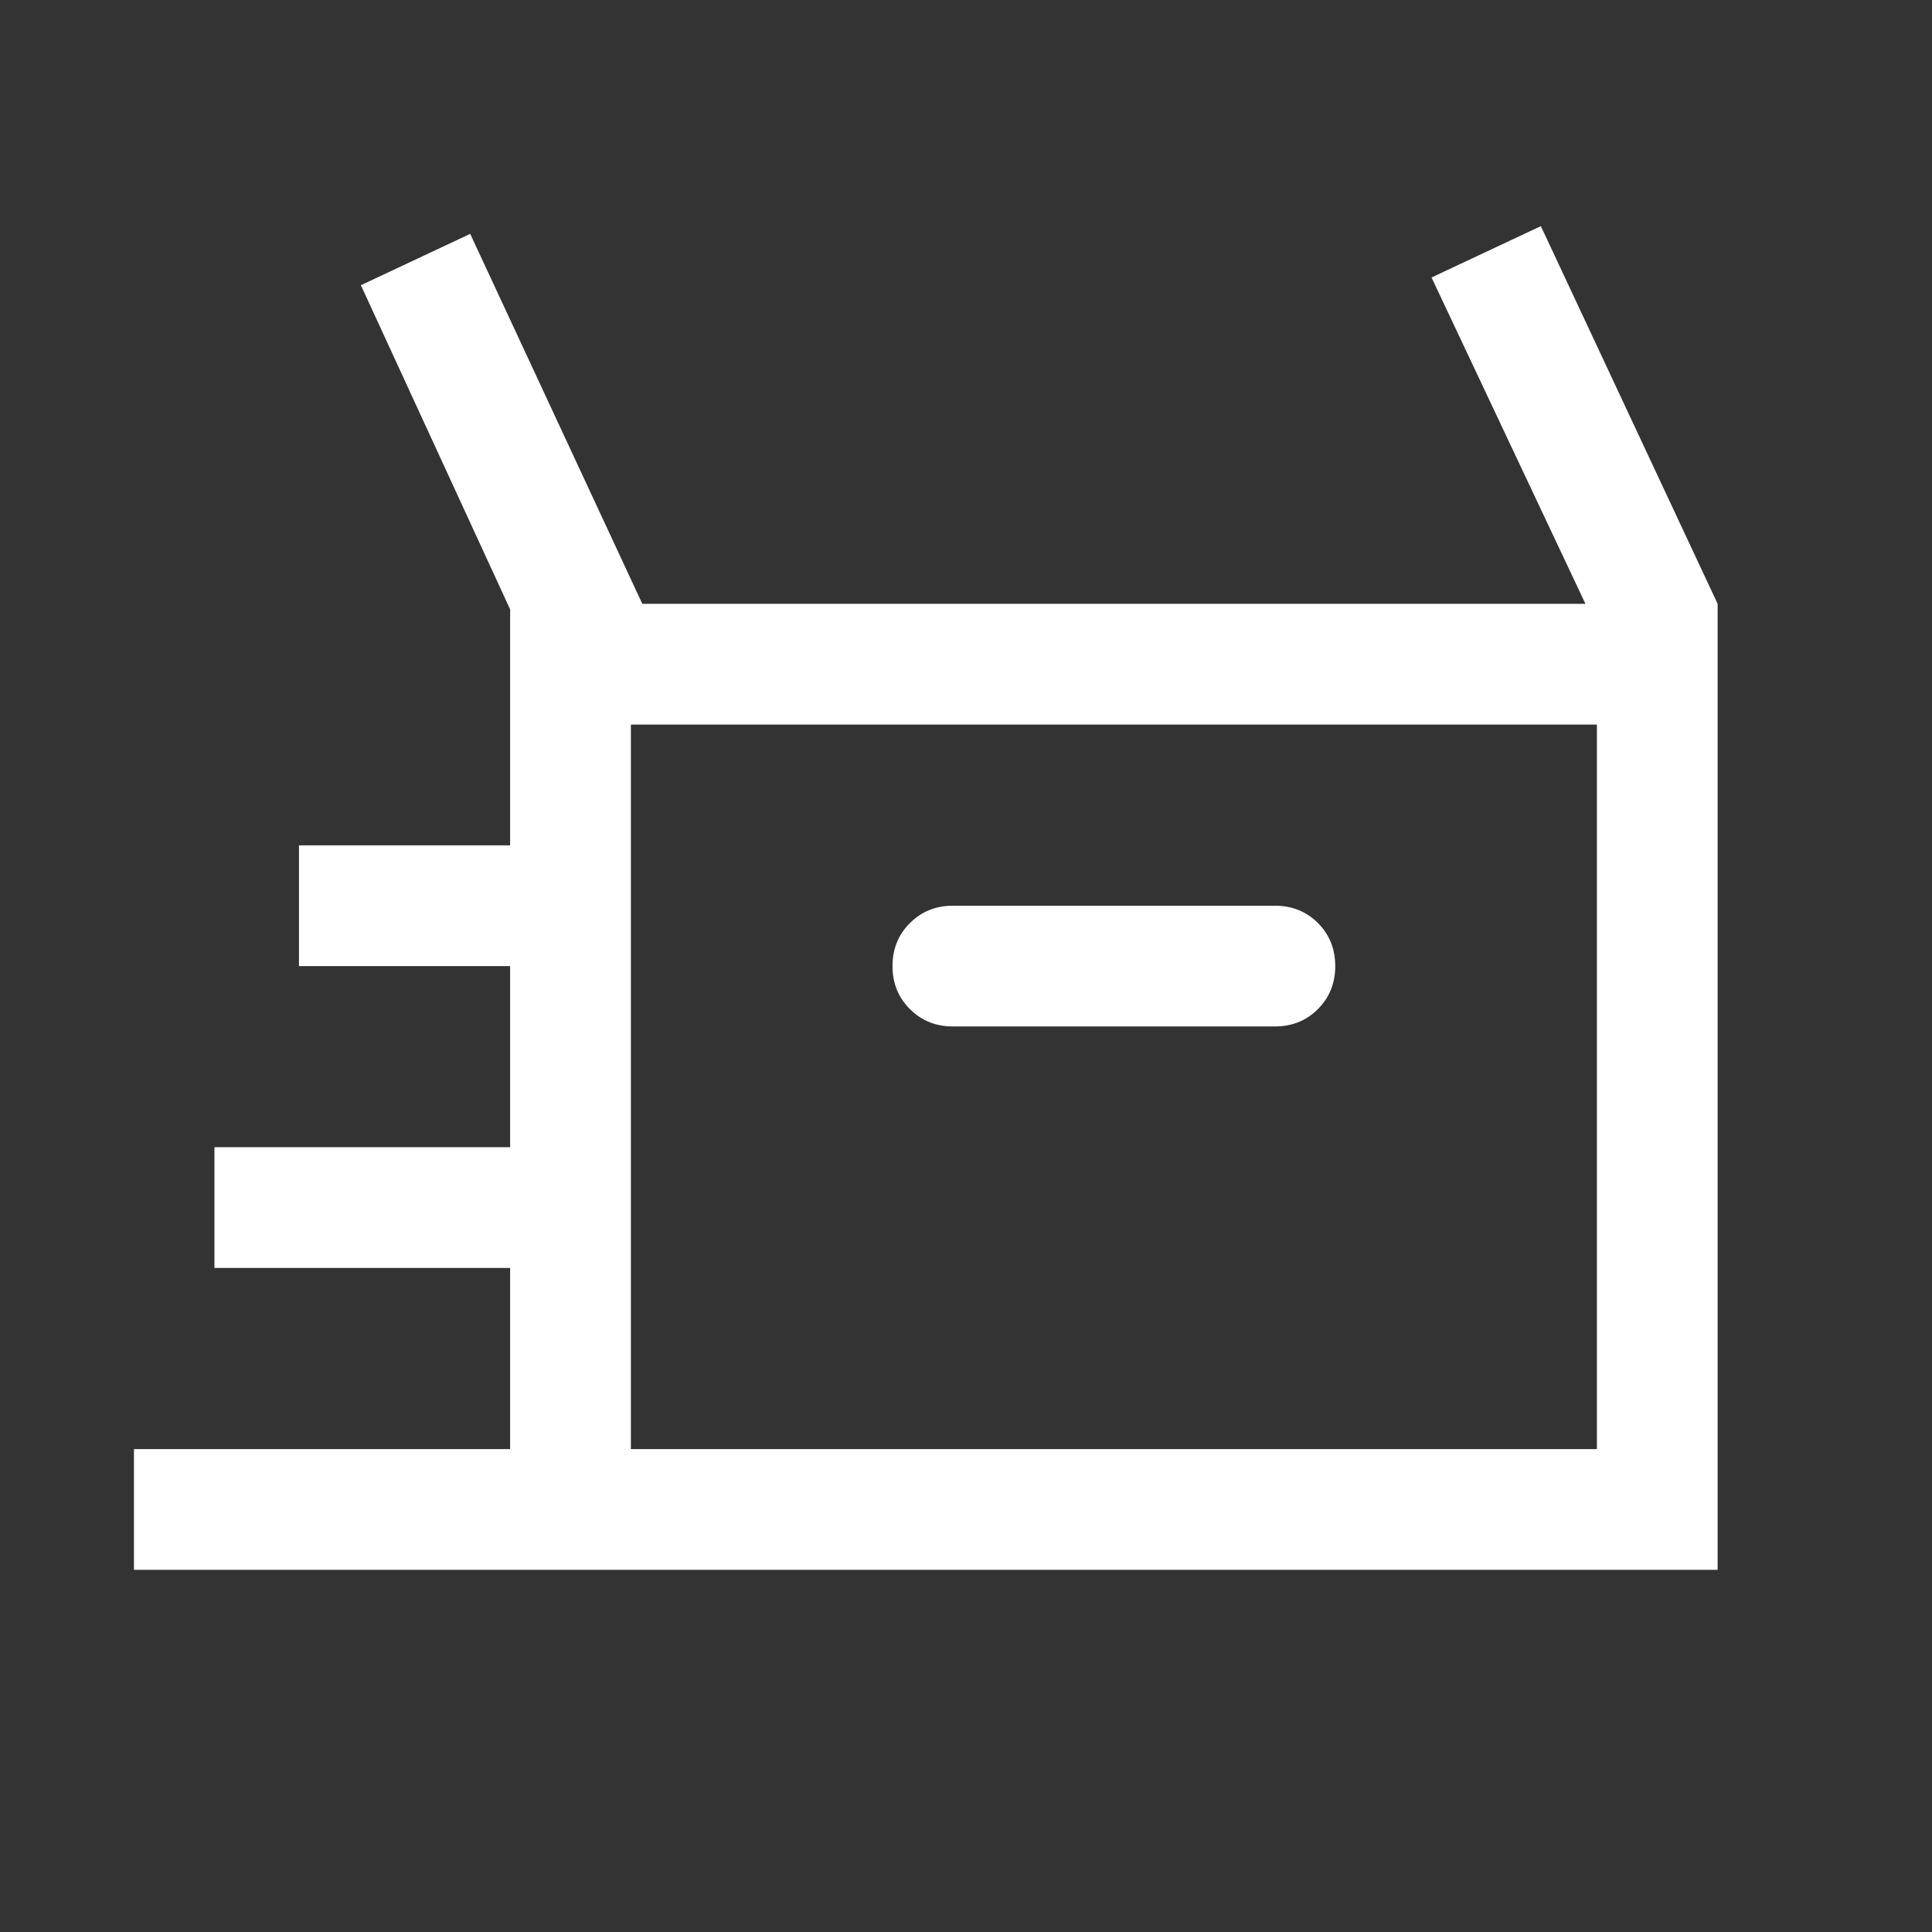 <svg width="24" height="24" viewBox="0 0 24 24" fill="none" xmlns="http://www.w3.org/2000/svg">
<rect x="0" y="0" width="24" height="24" fill="#333333" stroke="none"/>
<mask id="mask0_1551_44706" style="mask-type:alpha" maskUnits="userSpaceOnUse" x="0" y="0" width="24" height="24">
<rect width="24" height="24" fill="#D9D9D9"/>
</mask>
<g mask="url(#mask0_1551_44706)">
<path d="M1.664 19.501V18.001H6.337V15.751H2.664V14.251H6.337V12.001H3.714V10.501H6.337V7.57L4.483 3.543L5.841 2.905L7.979 7.501H19.695L17.783 3.447L19.141 2.809L21.337 7.501V19.501H1.664ZM11.837 12.751H15.837C16.05 12.751 16.228 12.679 16.372 12.535C16.515 12.391 16.587 12.213 16.587 12.001C16.587 11.788 16.515 11.61 16.372 11.466C16.228 11.323 16.05 11.251 15.837 11.251H11.837C11.625 11.251 11.447 11.323 11.303 11.467C11.159 11.61 11.087 11.789 11.087 12.001C11.087 12.214 11.159 12.392 11.303 12.535C11.447 12.679 11.625 12.751 11.837 12.751ZM7.837 18.001H19.837V9.001H7.837V18.001Z" fill="white"/>
</g>
</svg>
